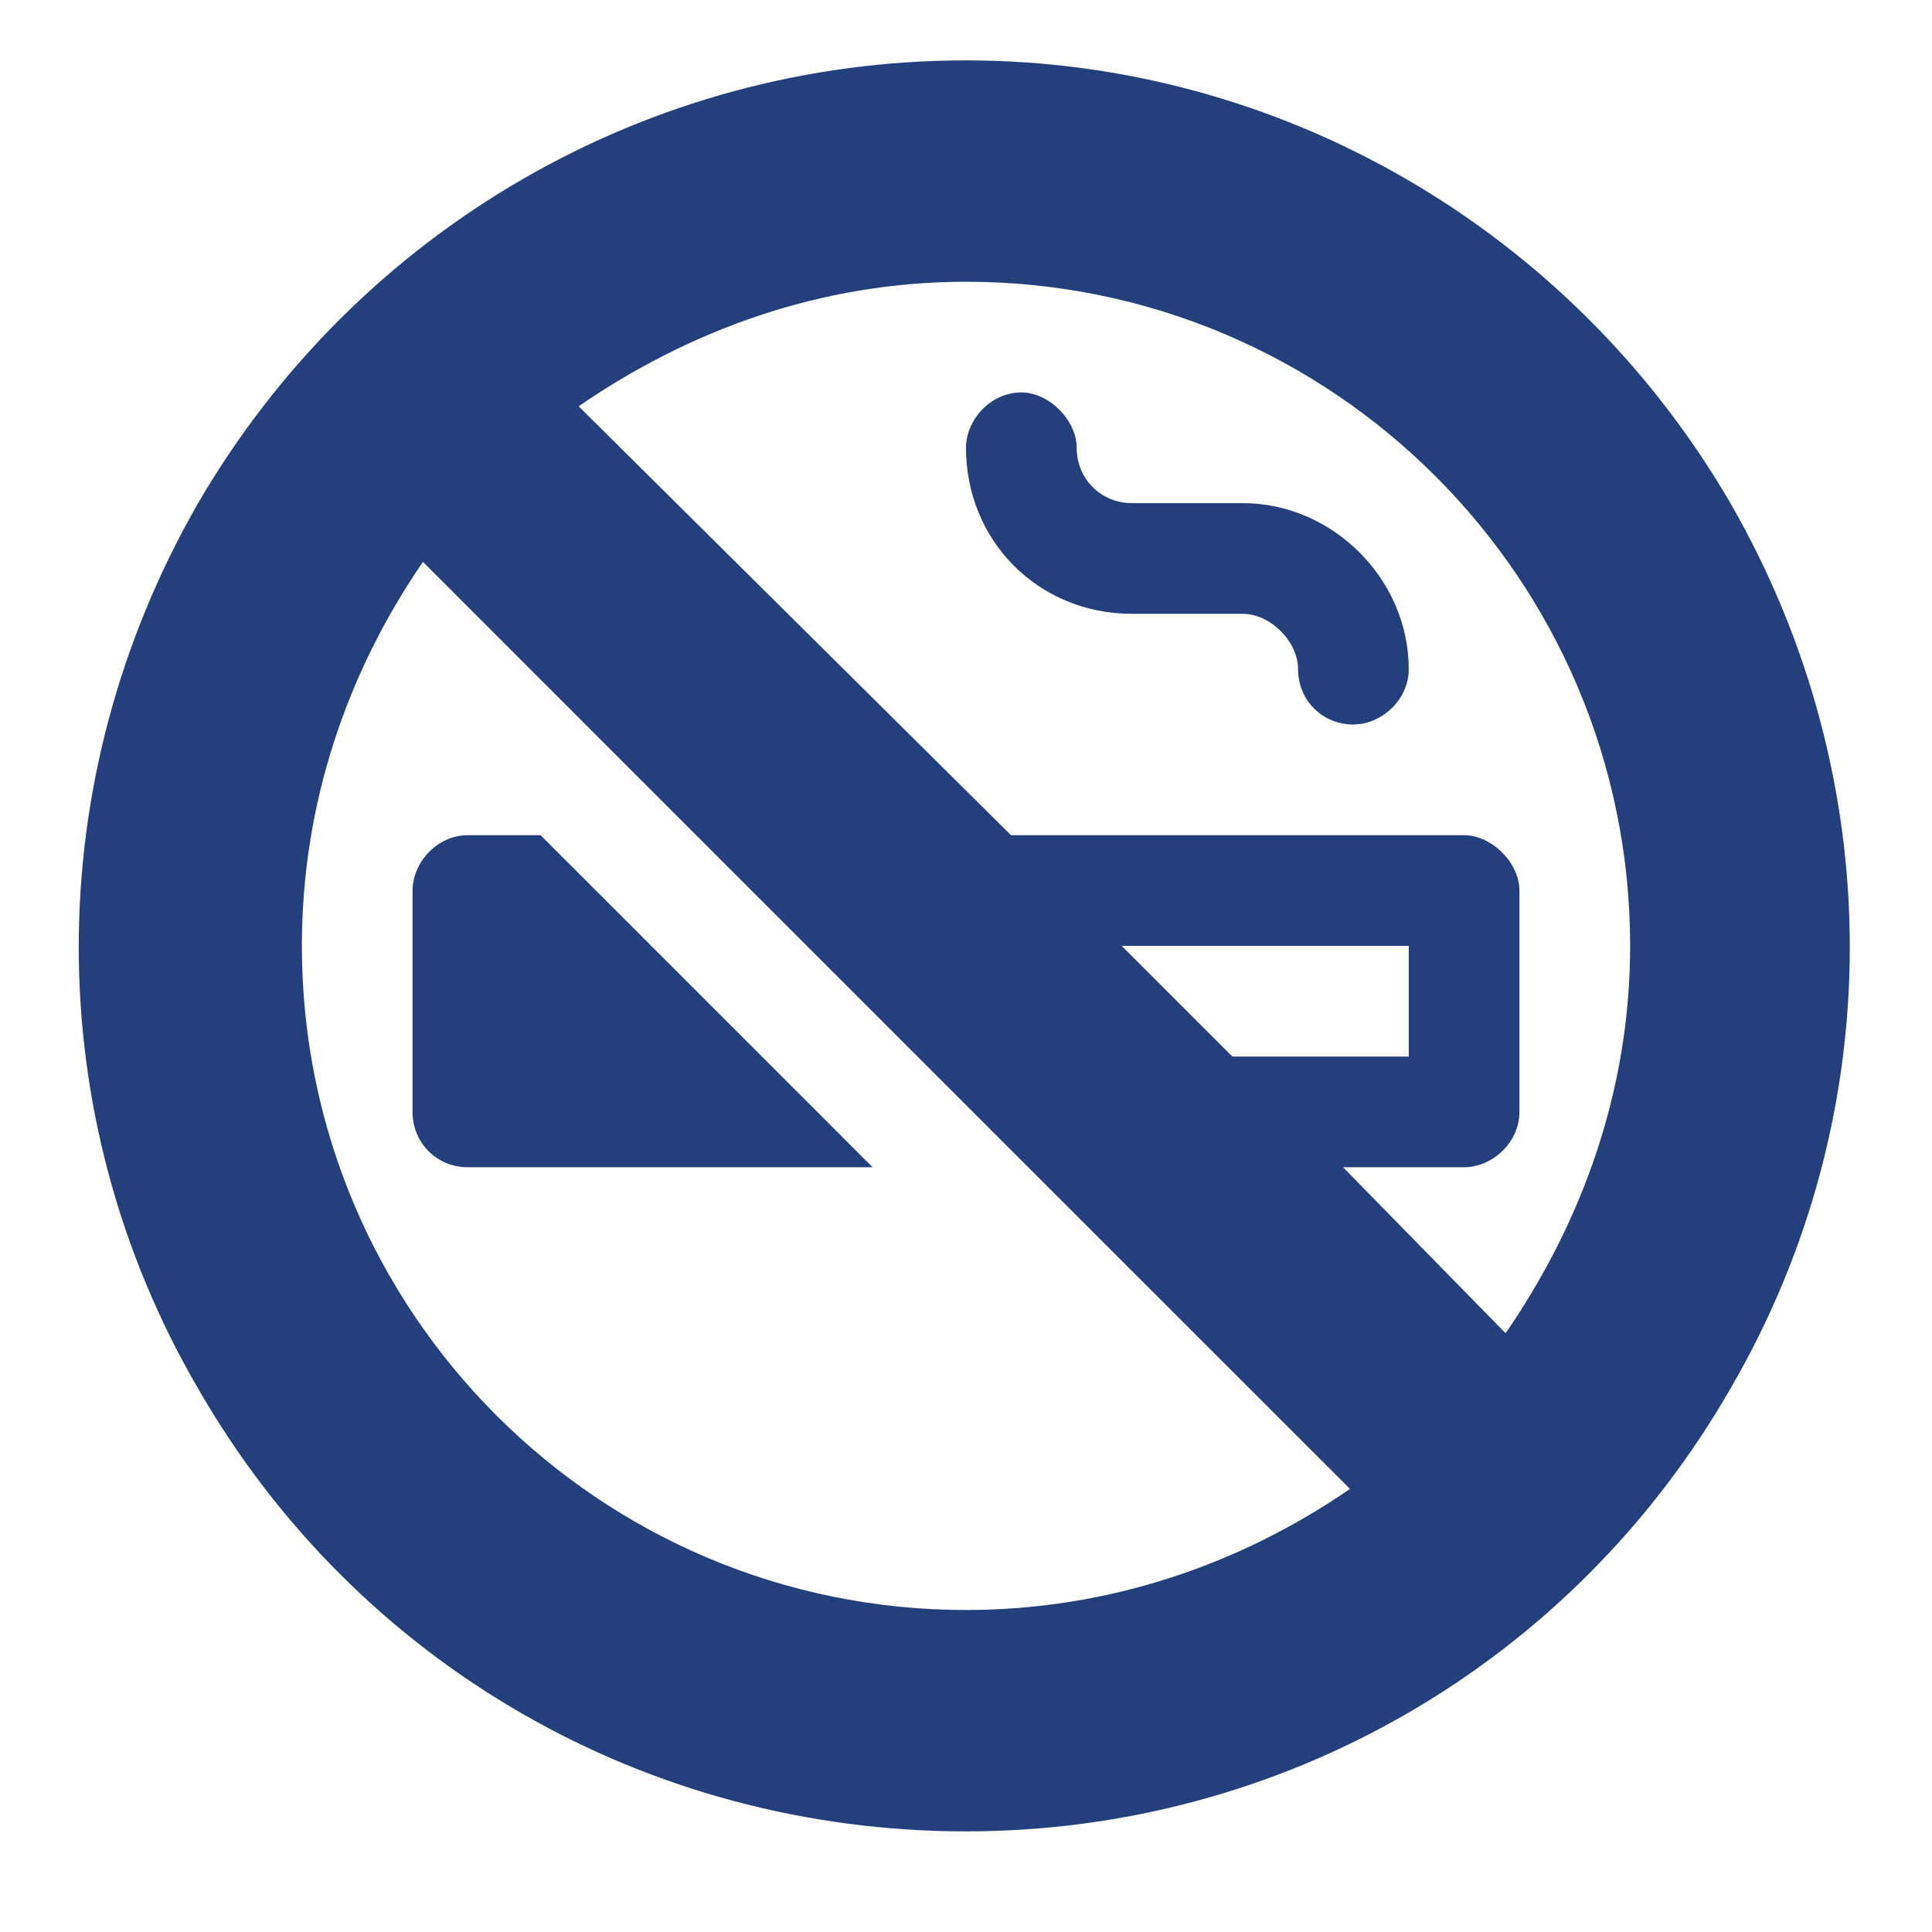 <svg width="24" height="24" viewBox="0 0 24 24" fill="none" xmlns="http://www.w3.org/2000/svg">
<path d="M5.254 6.98C4.309 8.355 3.75 9.988 3.75 11.75C3.75 16.305 7.445 20 12 20C13.762 20 15.395 19.441 16.77 18.496L12.773 14.5L8.648 10.375L5.254 6.98ZM15.309 13.125H17.5V11.75H13.934L15.309 13.125ZM16.684 14.5L18.703 16.562C19.648 15.188 20.25 13.555 20.25 11.75C20.25 7.195 16.555 3.5 12 3.5C10.195 3.5 8.562 4.102 7.188 5.047L12.559 10.375H18.188C18.531 10.375 18.875 10.719 18.875 11.062V13.812C18.875 14.199 18.531 14.5 18.188 14.5H16.684ZM12 22.75C8.047 22.75 4.438 20.688 2.461 17.25C0.484 13.855 0.484 9.688 2.461 6.25C4.438 2.855 8.047 0.75 12 0.75C15.91 0.75 19.52 2.855 21.496 6.25C23.473 9.688 23.473 13.855 21.496 17.25C19.52 20.688 15.91 22.75 12 22.75ZM12.688 4.875C13.031 4.875 13.375 5.219 13.375 5.562C13.375 5.949 13.676 6.25 14.062 6.25H15.438C16.555 6.25 17.5 7.195 17.5 8.312C17.5 8.699 17.156 9 16.812 9C16.426 9 16.125 8.699 16.125 8.312C16.125 7.969 15.781 7.625 15.438 7.625H14.062C12.902 7.625 12 6.723 12 5.562C12 5.219 12.301 4.875 12.688 4.875ZM10.84 14.5H5.812C5.426 14.5 5.125 14.199 5.125 13.812V11.062C5.125 10.719 5.426 10.375 5.812 10.375H6.715L10.84 14.5Z" fill="#24407C"/>
</svg>
